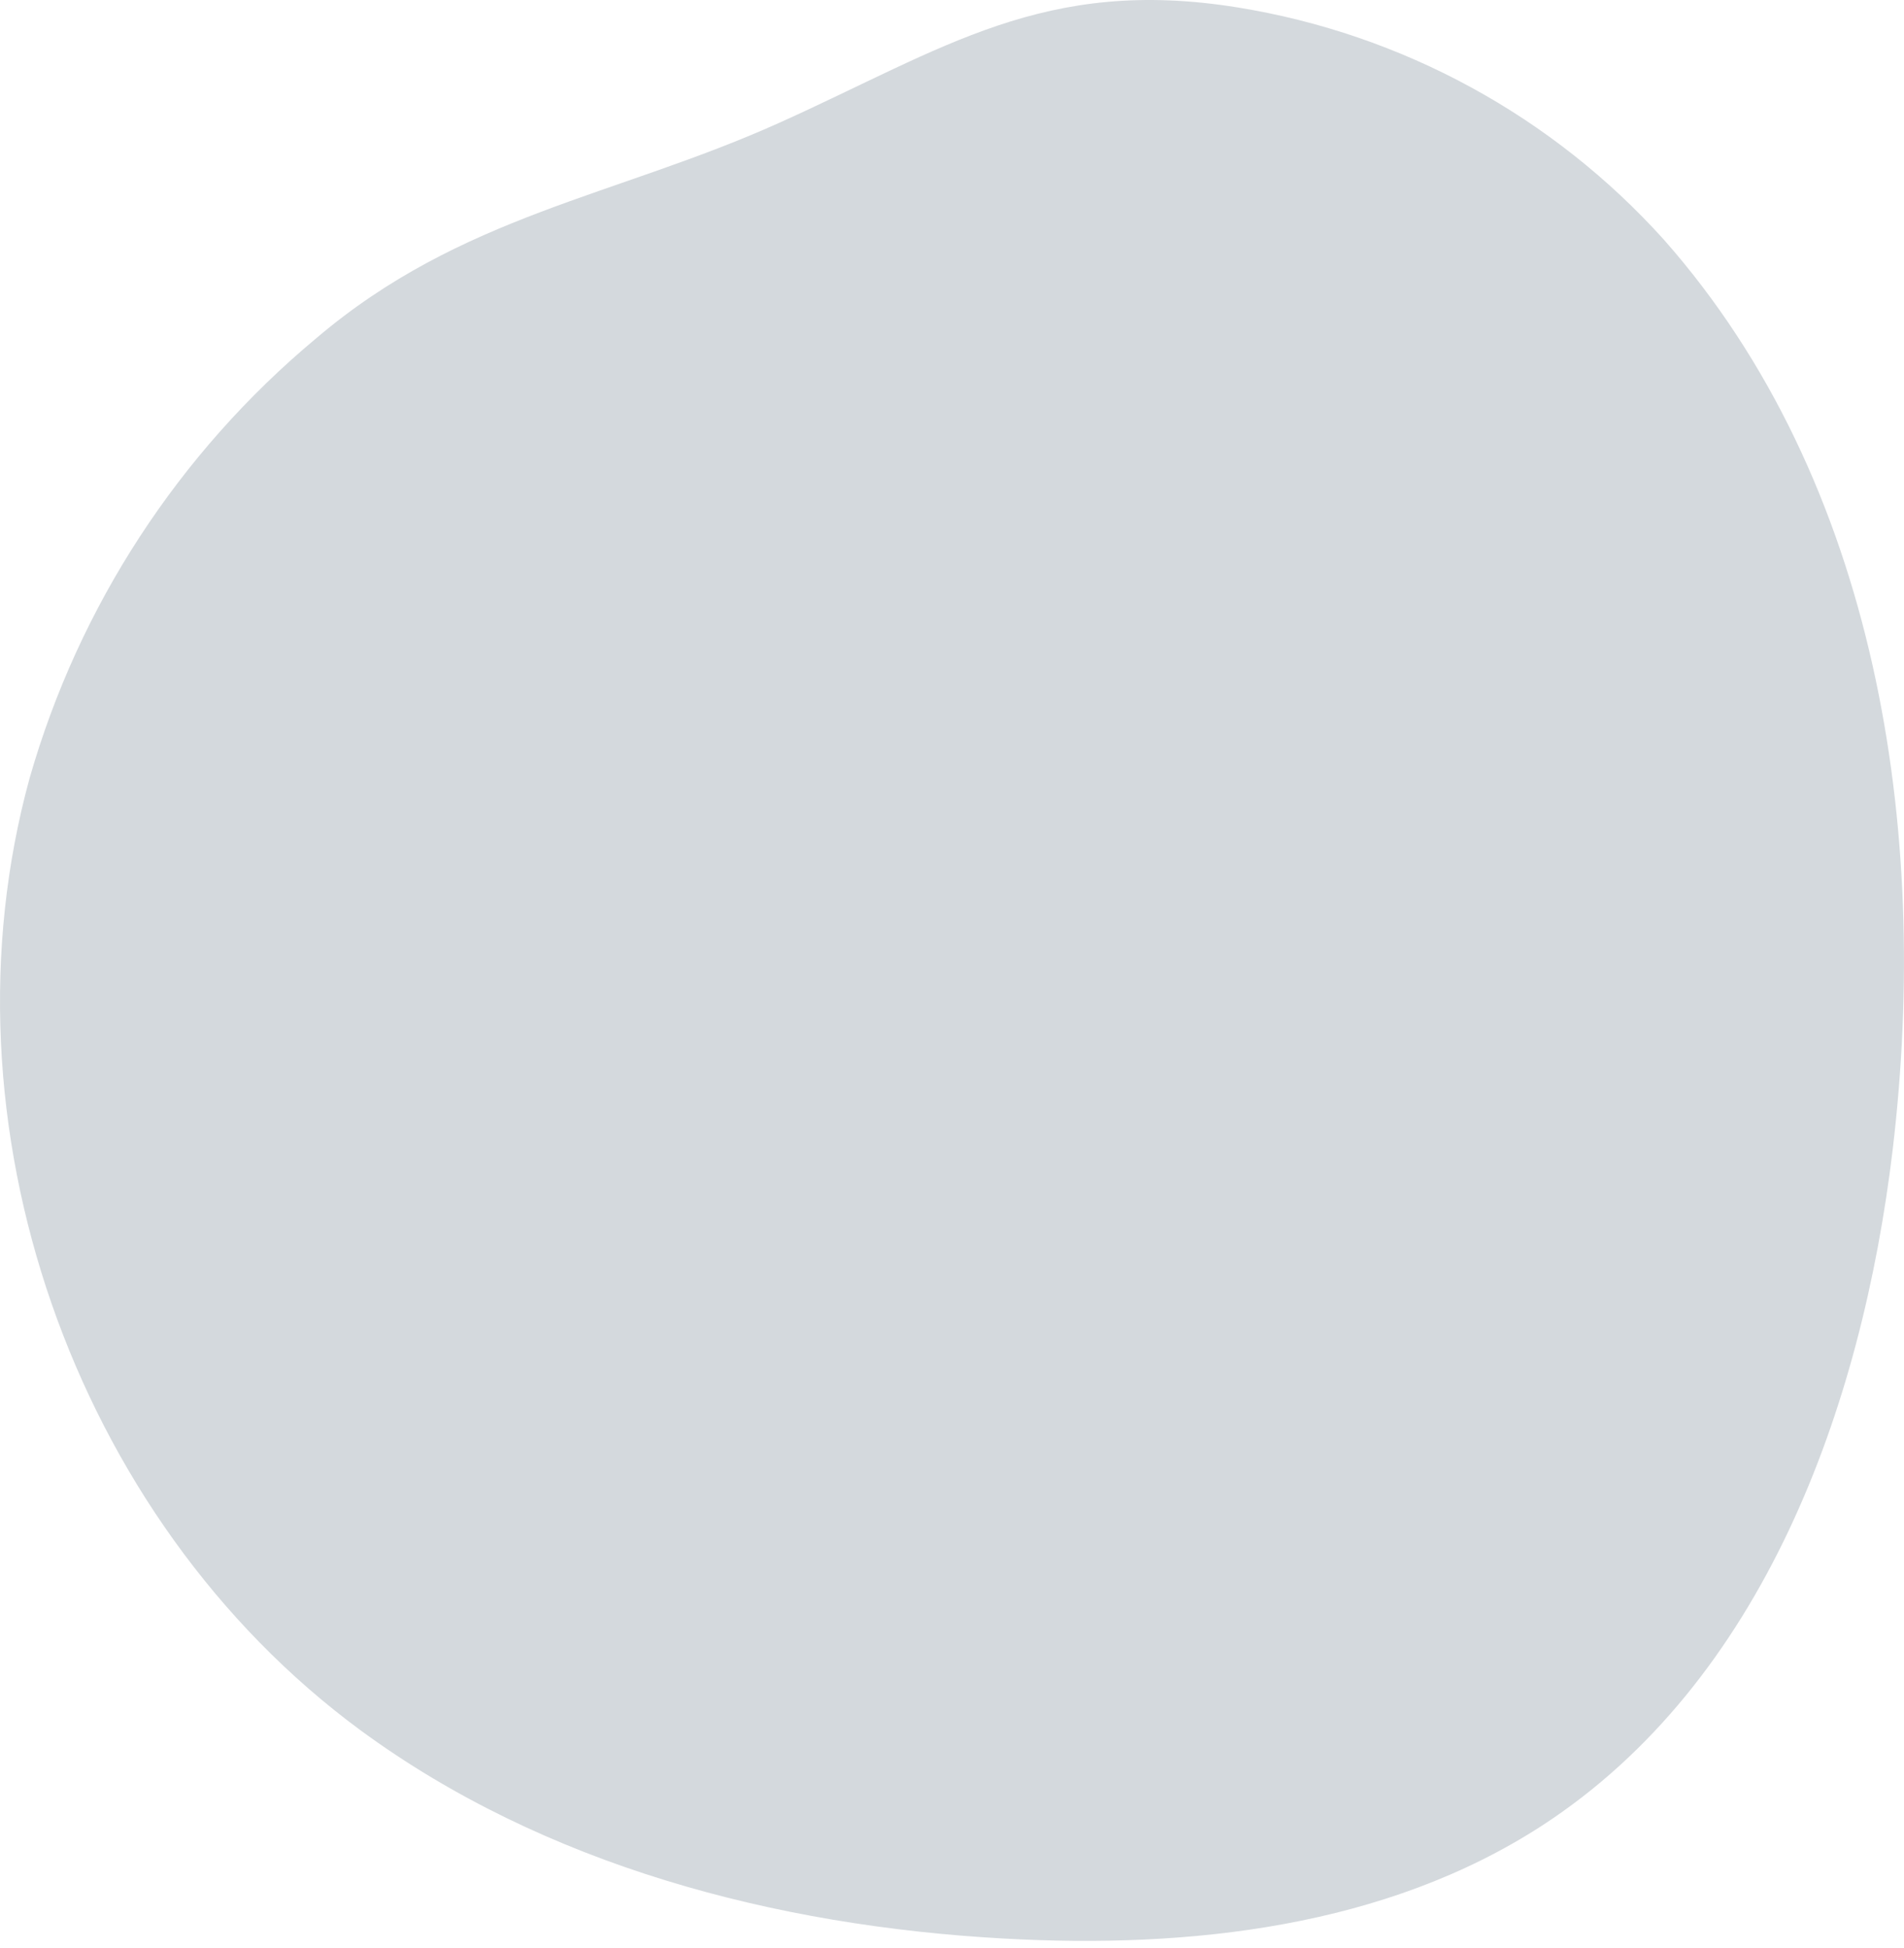 <?xml version="1.0" encoding="UTF-8"?> <svg xmlns="http://www.w3.org/2000/svg" width="257" height="263" viewBox="0 0 257 263" fill="none"> <path d="M4 105.033C-8.765 151.503 9.8 204.929 48.625 233.546C73.494 251.822 104.692 259.995 135.519 261.688C160.652 263.089 187.057 260.127 208.164 246.427C237.879 227.093 251.307 190.25 255.491 155.047C260.576 111.909 253.372 64.963 224.611 32.378C209.583 15.673 189.285 4.604 167.088 1.01C140.948 -3.222 127.362 6.591 105.221 16.562C83.081 26.533 62.264 29.019 42.693 45.655C24.128 61.128 10.647 81.815 4 105.033Z" fill="#D4D9DD"></path> </svg> 